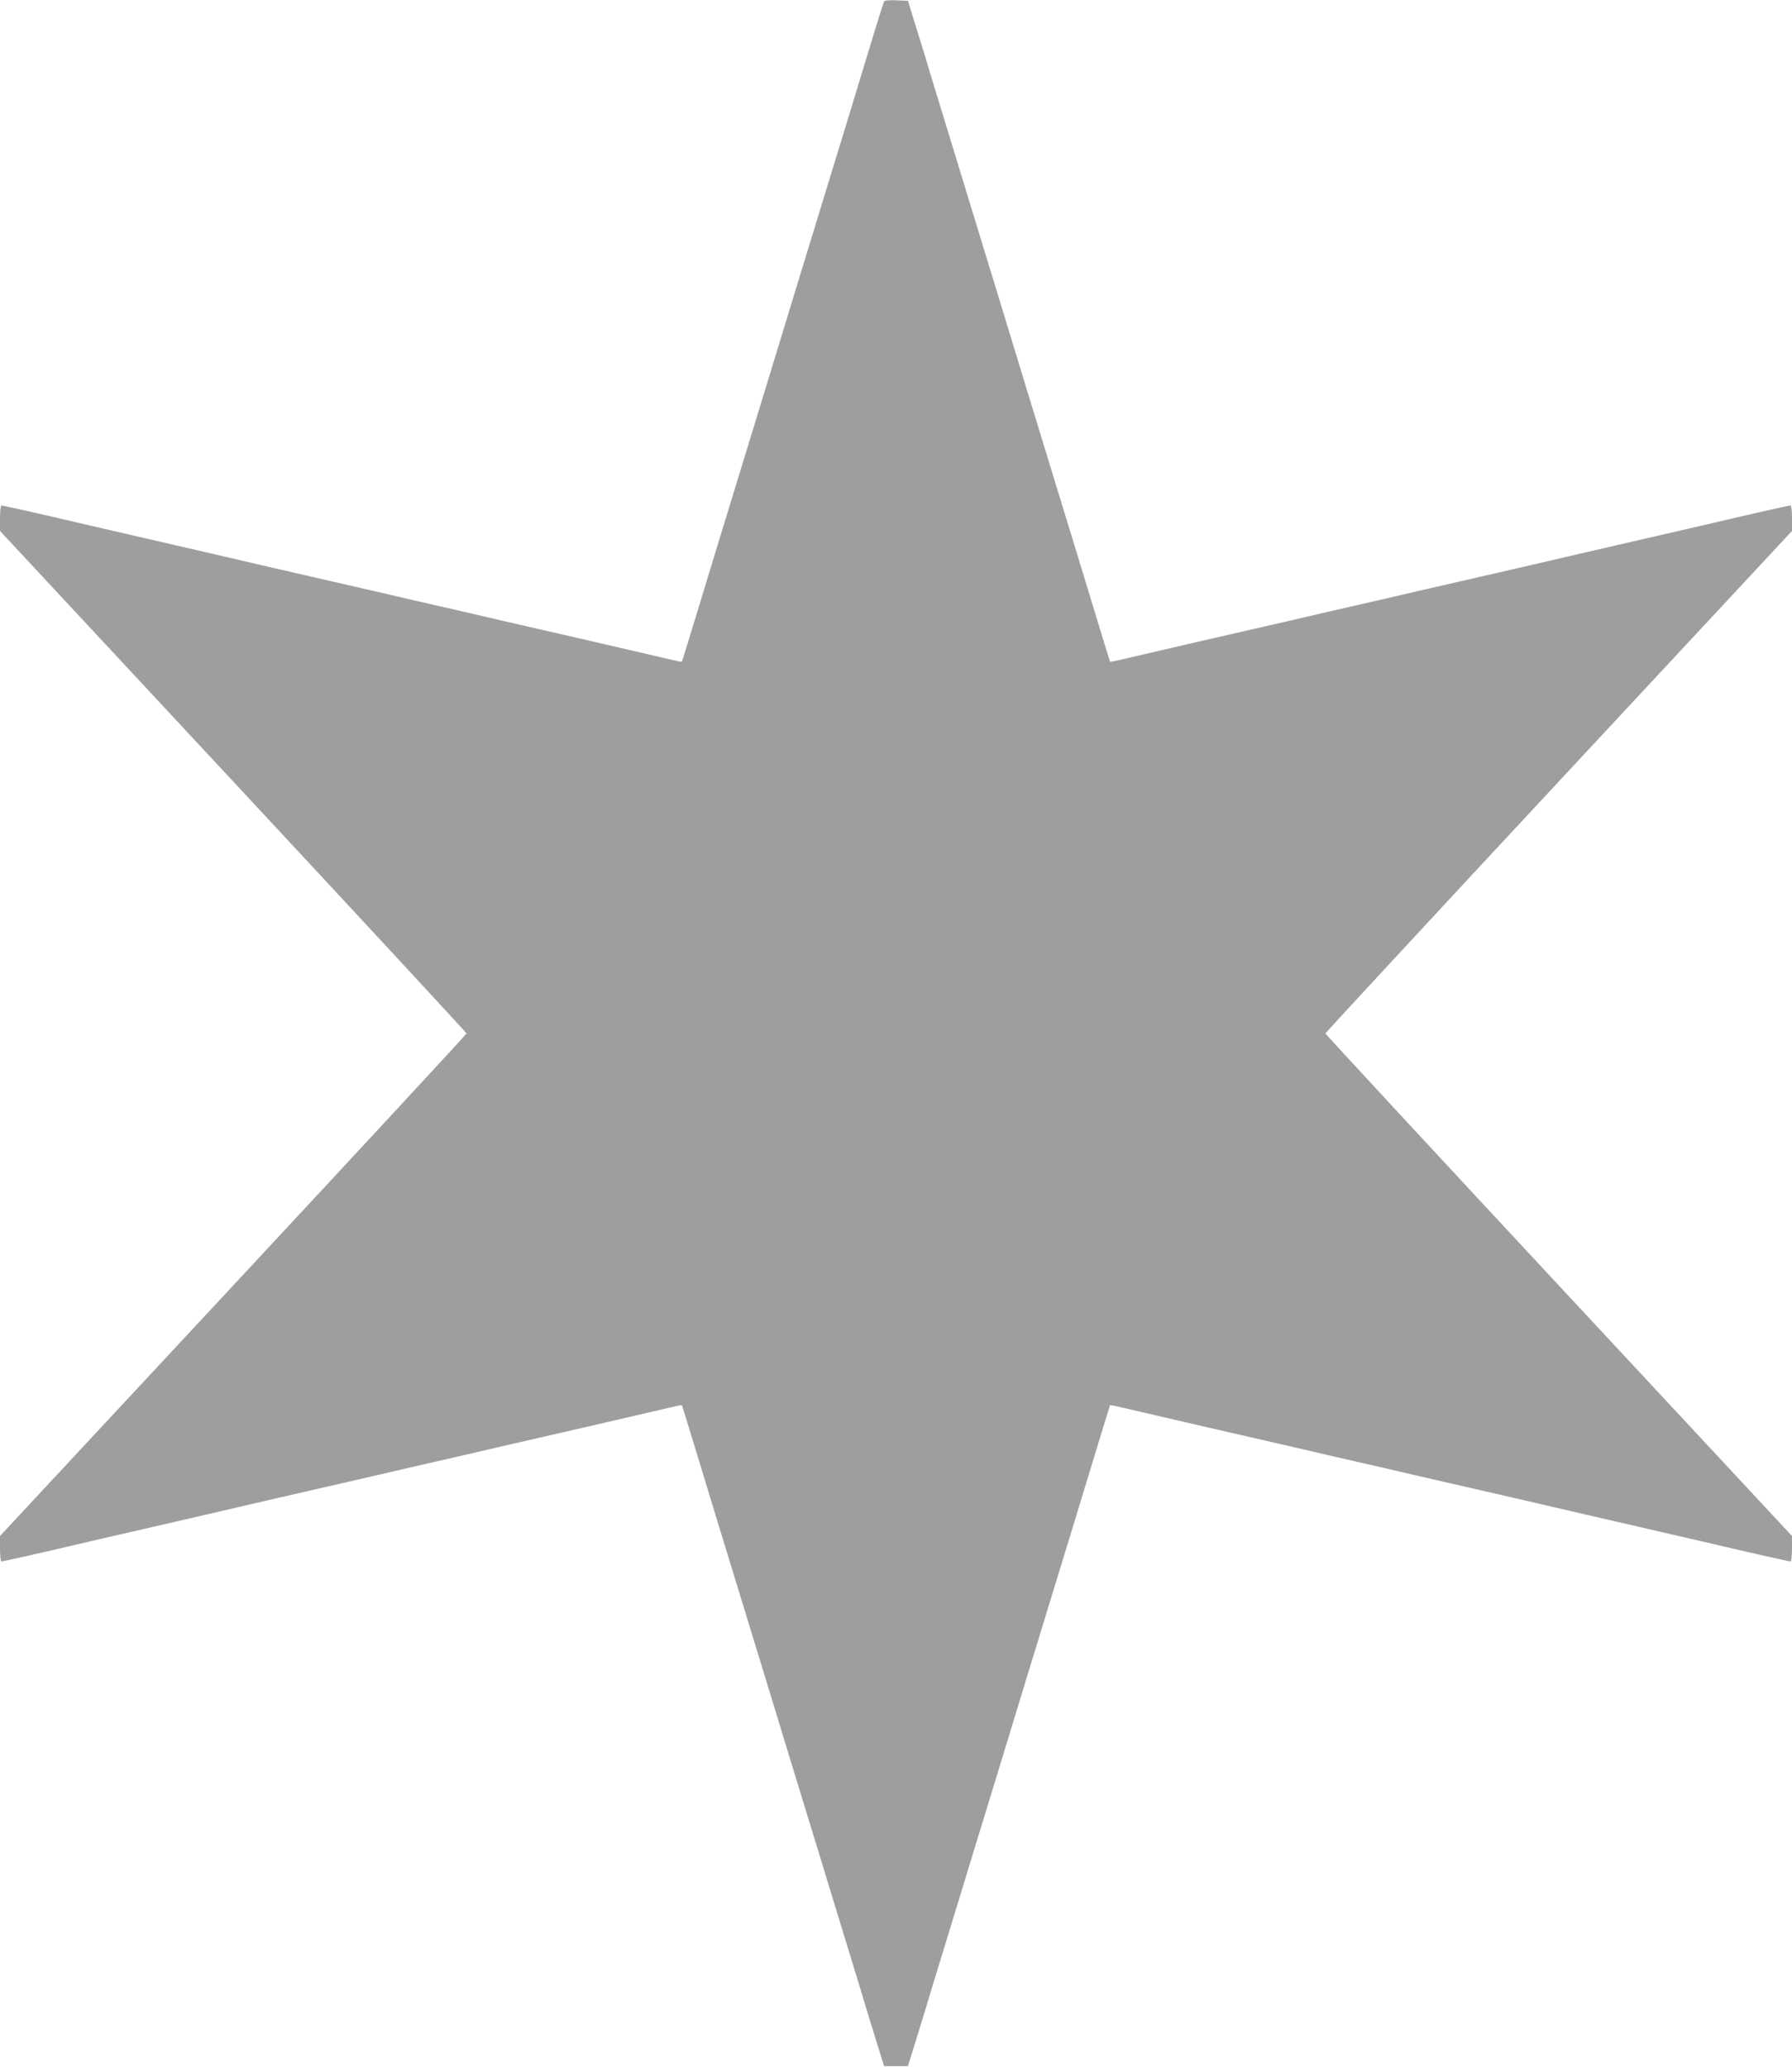 <?xml version="1.0" standalone="no"?>
<!DOCTYPE svg PUBLIC "-//W3C//DTD SVG 20010904//EN"
 "http://www.w3.org/TR/2001/REC-SVG-20010904/DTD/svg10.dtd">
<svg version="1.0" xmlns="http://www.w3.org/2000/svg"
 width="1110pt" height="1280pt" viewBox="0 0 1110 1280"
 preserveAspectRatio="xMidYMid meet">
<g transform="translate(0,1280) scale(0.1,-0.1)"
fill="#9e9e9e" stroke="none">
<path d="M5477 12793 c-5 -7 -74 -232 -124 -398 -8 -27 -51 -167 -94 -310 -44
-143 -93 -303 -109 -355 -16 -52 -74 -243 -130 -425 -56 -181 -114 -373 -130
-425 -73 -239 -222 -729 -330 -1080 -65 -212 -167 -545 -226 -740 -59 -195
-109 -356 -110 -358 -1 -2 -39 6 -85 17 -46 11 -244 57 -439 102 -195 45 -470
108 -610 140 -140 33 -313 73 -385 89 -71 16 -245 56 -385 89 -140 32 -415 95
-610 140 -195 45 -391 91 -435 101 -44 10 -219 51 -390 90 -171 39 -346 80
-390 90 -215 51 -478 110 -486 110 -5 0 -9 -36 -9 -79 l0 -79 1445 -1552 c795
-854 1445 -1556 1445 -1560 0 -4 -650 -706 -1445 -1560 l-1445 -1552 0 -79 c0
-43 4 -79 9 -79 8 0 271 59 486 110 44 10 219 51 390 90 171 39 346 80 390 90
44 10 240 56 435 101 195 45 470 108 610 140 140 33 314 73 385 89 72 16 245
56 385 89 140 32 415 95 610 140 195 45 393 91 439 102 46 11 84 19 85 17 1
-2 51 -163 110 -358 59 -195 161 -528 226 -740 108 -351 257 -841 330 -1080
16 -52 74 -243 130 -425 56 -181 114 -373 130 -425 16 -52 65 -214 110 -360
45 -146 95 -310 111 -365 17 -55 47 -154 68 -220 l37 -120 74 0 74 0 37 120
c21 66 51 165 68 220 16 55 66 219 111 365 45 146 94 308 110 360 16 52 74
244 130 425 56 182 114 373 130 425 73 239 222 729 330 1080 65 212 167 545
226 740 59 195 109 356 110 358 1 2 39 -6 85 -17 46 -11 244 -57 439 -102 195
-45 470 -108 610 -140 140 -33 314 -73 385 -89 72 -16 245 -56 385 -89 140
-32 415 -95 610 -140 195 -45 391 -91 435 -101 44 -10 220 -51 390 -90 171
-39 346 -80 390 -90 215 -51 478 -110 486 -110 5 0 9 36 9 79 l0 79 -1445
1552 c-795 854 -1445 1556 -1445 1560 0 4 650 706 1445 1560 l1445 1552 0 79
c0 43 -4 79 -9 79 -8 0 -271 -59 -486 -110 -44 -10 -219 -51 -390 -90 -170
-39 -346 -80 -390 -90 -44 -10 -240 -56 -435 -101 -195 -45 -470 -108 -610
-140 -140 -33 -313 -73 -385 -89 -71 -16 -245 -56 -385 -89 -140 -32 -415 -95
-610 -140 -195 -45 -393 -91 -439 -102 -46 -11 -84 -19 -85 -17 -1 2 -51 163
-110 358 -59 195 -161 528 -226 740 -108 351 -257 841 -330 1080 -16 52 -74
244 -130 425 -56 182 -114 373 -130 425 -16 52 -65 214 -110 360 -45 146 -95
310 -111 365 -17 55 -47 154 -68 220 l-37 120 -71 3 c-39 2 -74 -1 -76 -5z"/>
</g>
</svg>
